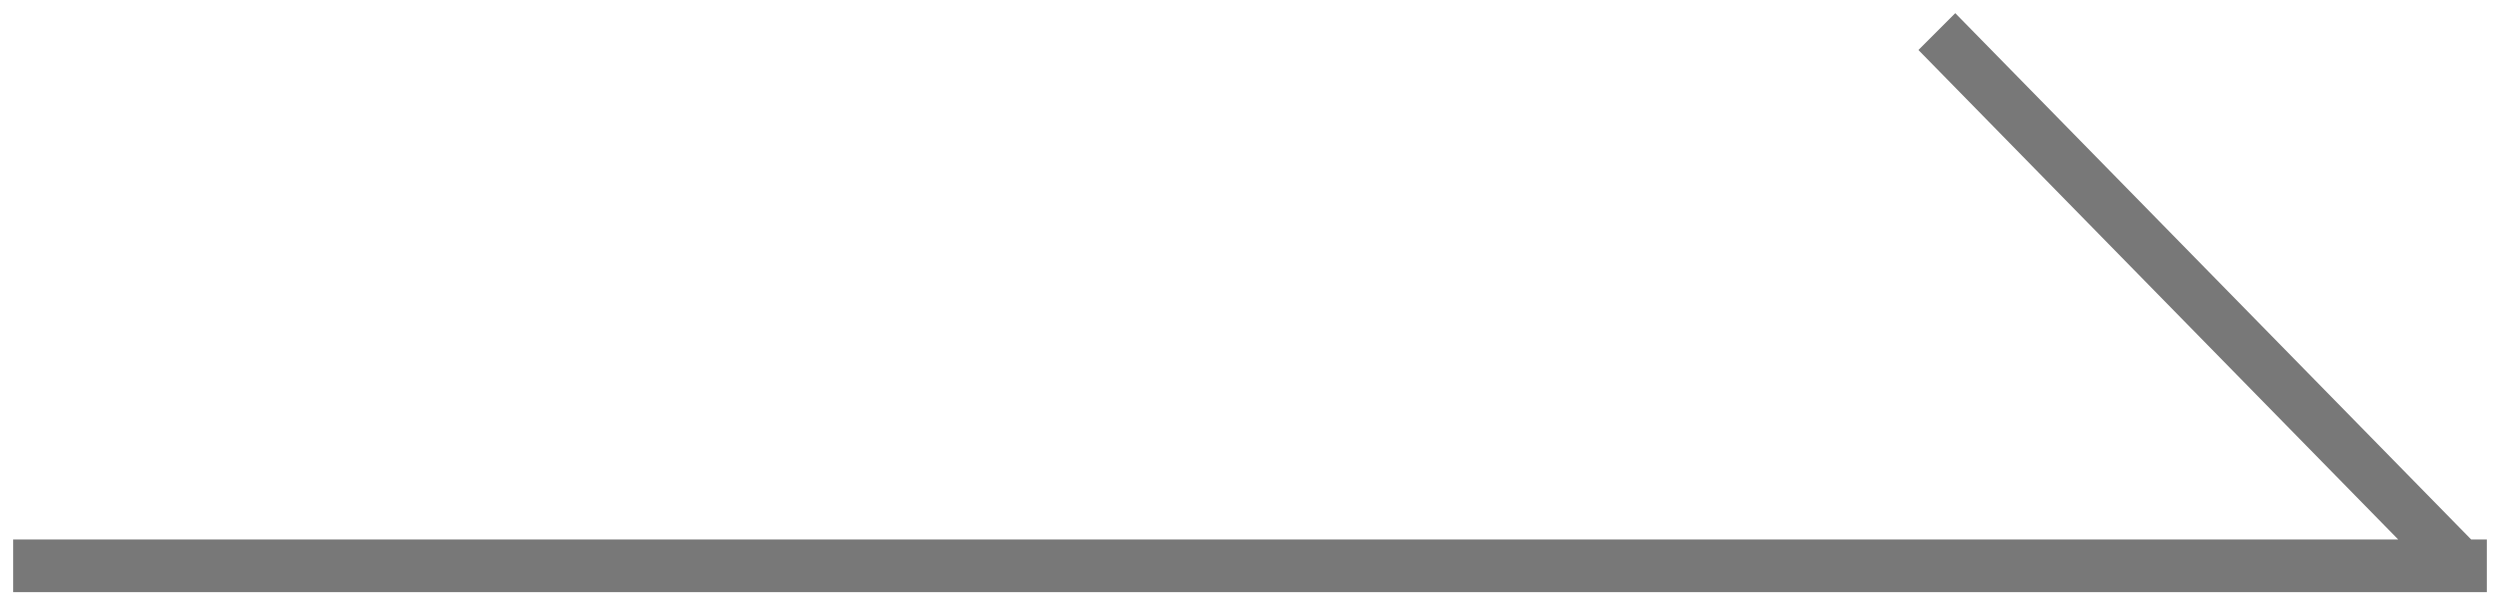 <?xml version="1.0" encoding="UTF-8"?>
<svg xmlns="http://www.w3.org/2000/svg" version="1.1" viewBox="0 0 95 23">
  <defs>
    <style>
      .cls-1 {
        fill: #787878;
      }
    </style>
  </defs>
  <!-- Generator: Adobe Illustrator 28.7.3, SVG Export Plug-In . SVG Version: 1.2.0 Build 164)  -->
  <g>
    <g id="_レイヤー_1" data-name="レイヤー_1">
      <g id="_レイヤー_1-2" data-name="_レイヤー_1">
        <path id="_長方形_678_のコピー_3" class="cls-1" d="M94.5,20.5v2H.5v-2h94ZM94.1,20.7l-1.4,1.4L72.9,1.9l1.4-1.4s19.8,20.2,19.8,20.2Z"/>
      </g>
    </g>
  </g>
</svg>